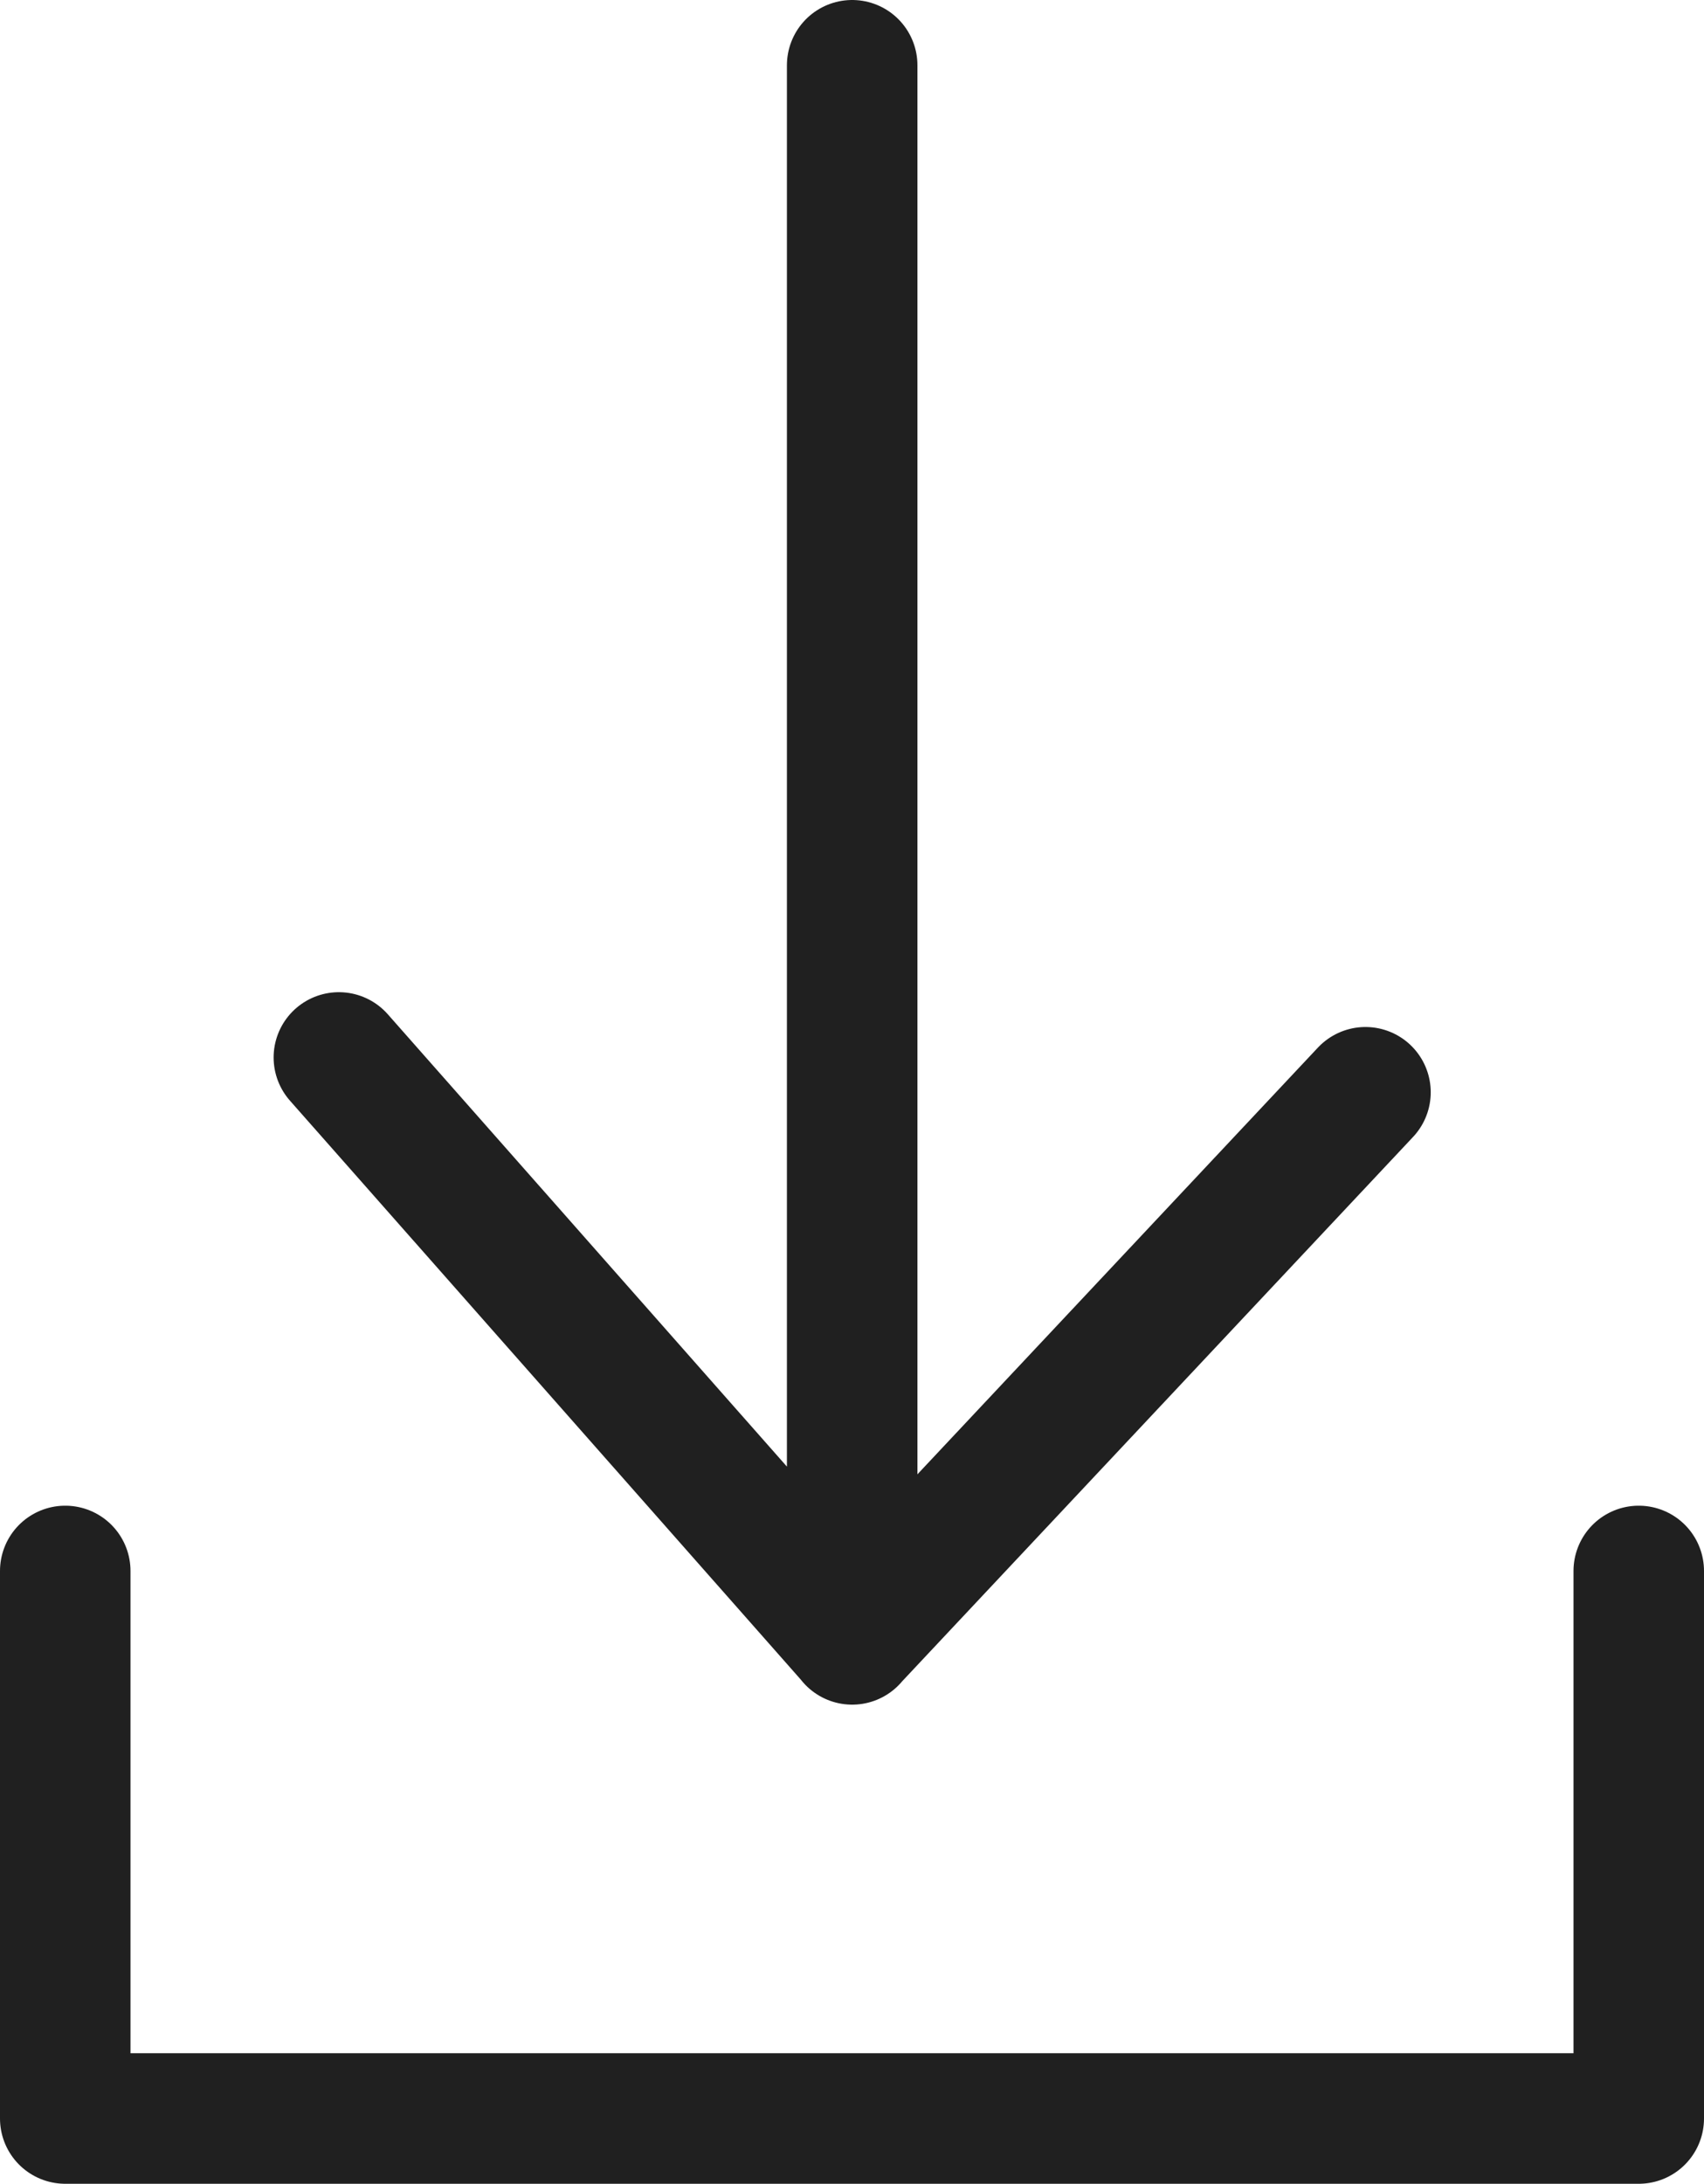 <svg xmlns="http://www.w3.org/2000/svg" width="19.586" height="25.091" viewBox="0 0 19.586 25.091">
  <g id="Group_500" data-name="Group 500" transform="translate(-9.25 -1.25)">
    <path id="Path_301" data-name="Path 301" d="M23.9,2V20.086M18,13.4l5.9,6.684L29.8,13.8" transform="translate(-4.855)" fill="none" stroke="#202020" stroke-linecap="round" stroke-linejoin="round" stroke-width="1.5"/>
    <path id="Path_302" data-name="Path 302" d="M10,46v6.291H28.086V46" transform="translate(0 -26.7)" fill="none" stroke="#202020" stroke-linecap="round" stroke-linejoin="round" stroke-width="1.5"/>
  </g>
</svg>
